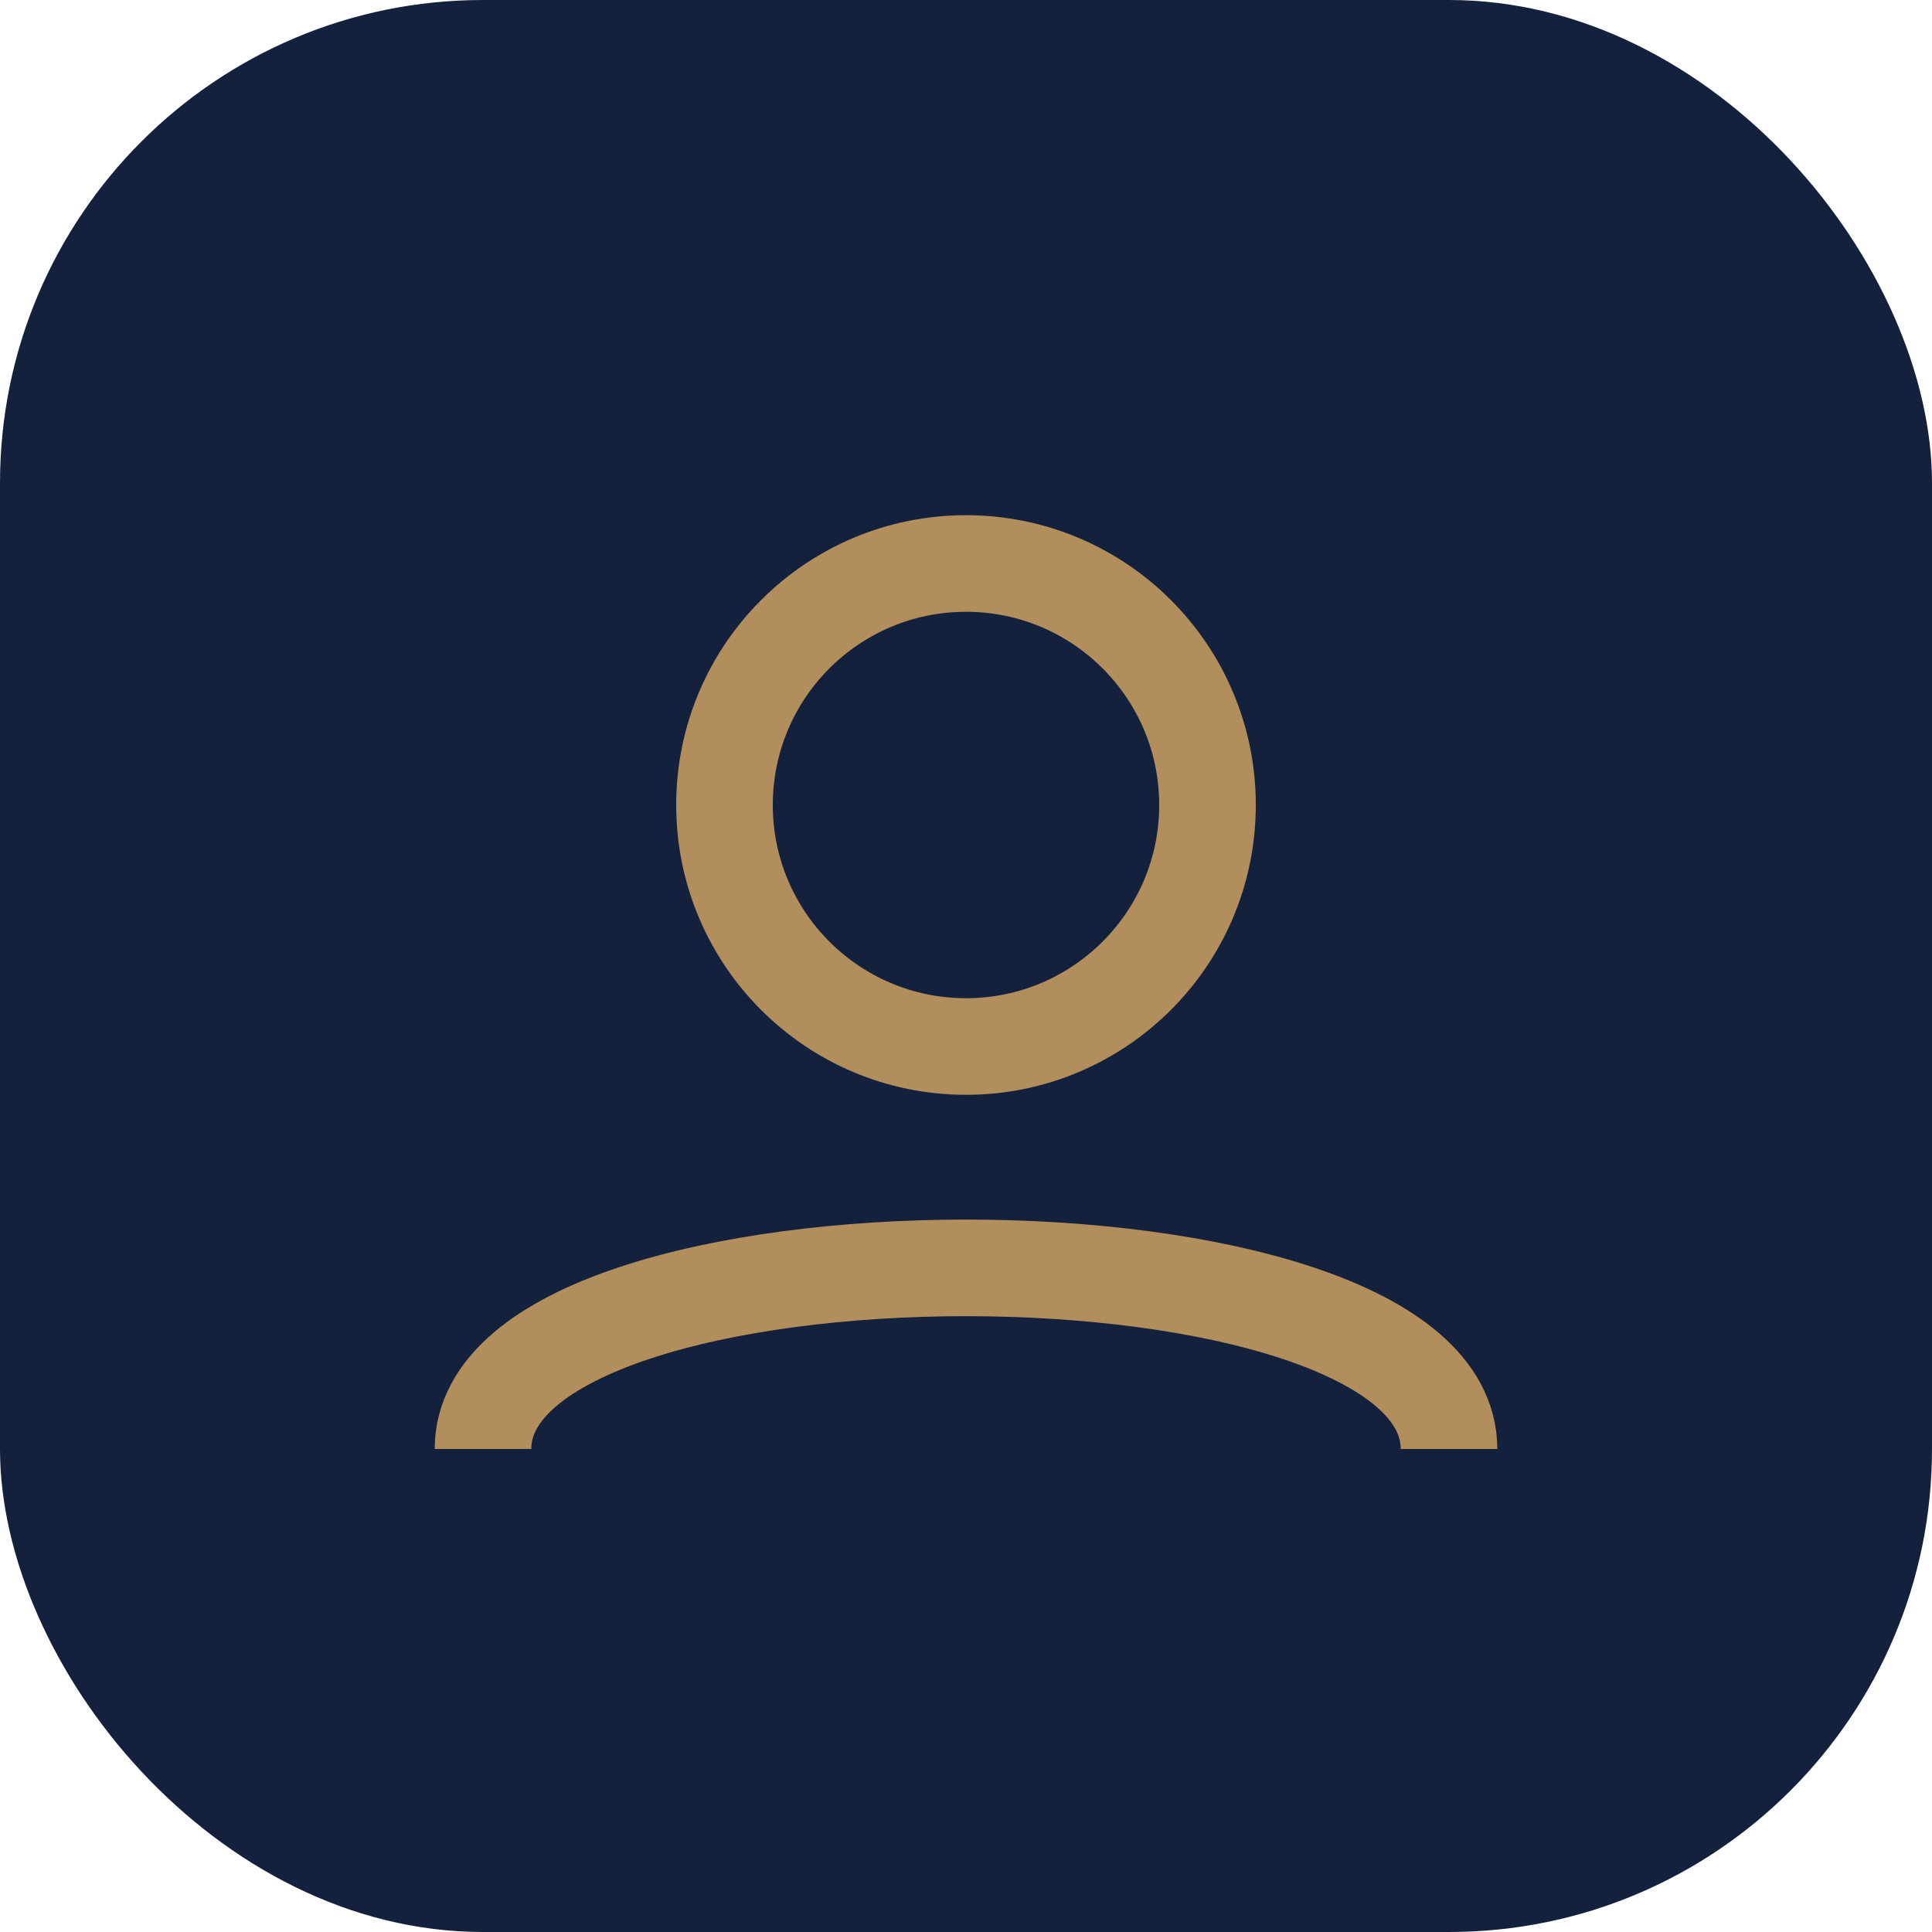 <?xml version="1.0" encoding="UTF-8"?>
<svg xmlns="http://www.w3.org/2000/svg" width="24" height="24" viewBox="0 0 24 24"><rect width="24" height="24" rx="6" fill="#14213D"/><circle cx="12" cy="10" r="3" fill="none" stroke="#B38E5D" stroke-width="1.2"/><path d="M6 18c0-3 12-3 12 0" fill="none" stroke="#B38E5D" stroke-width="1.2"/></svg>